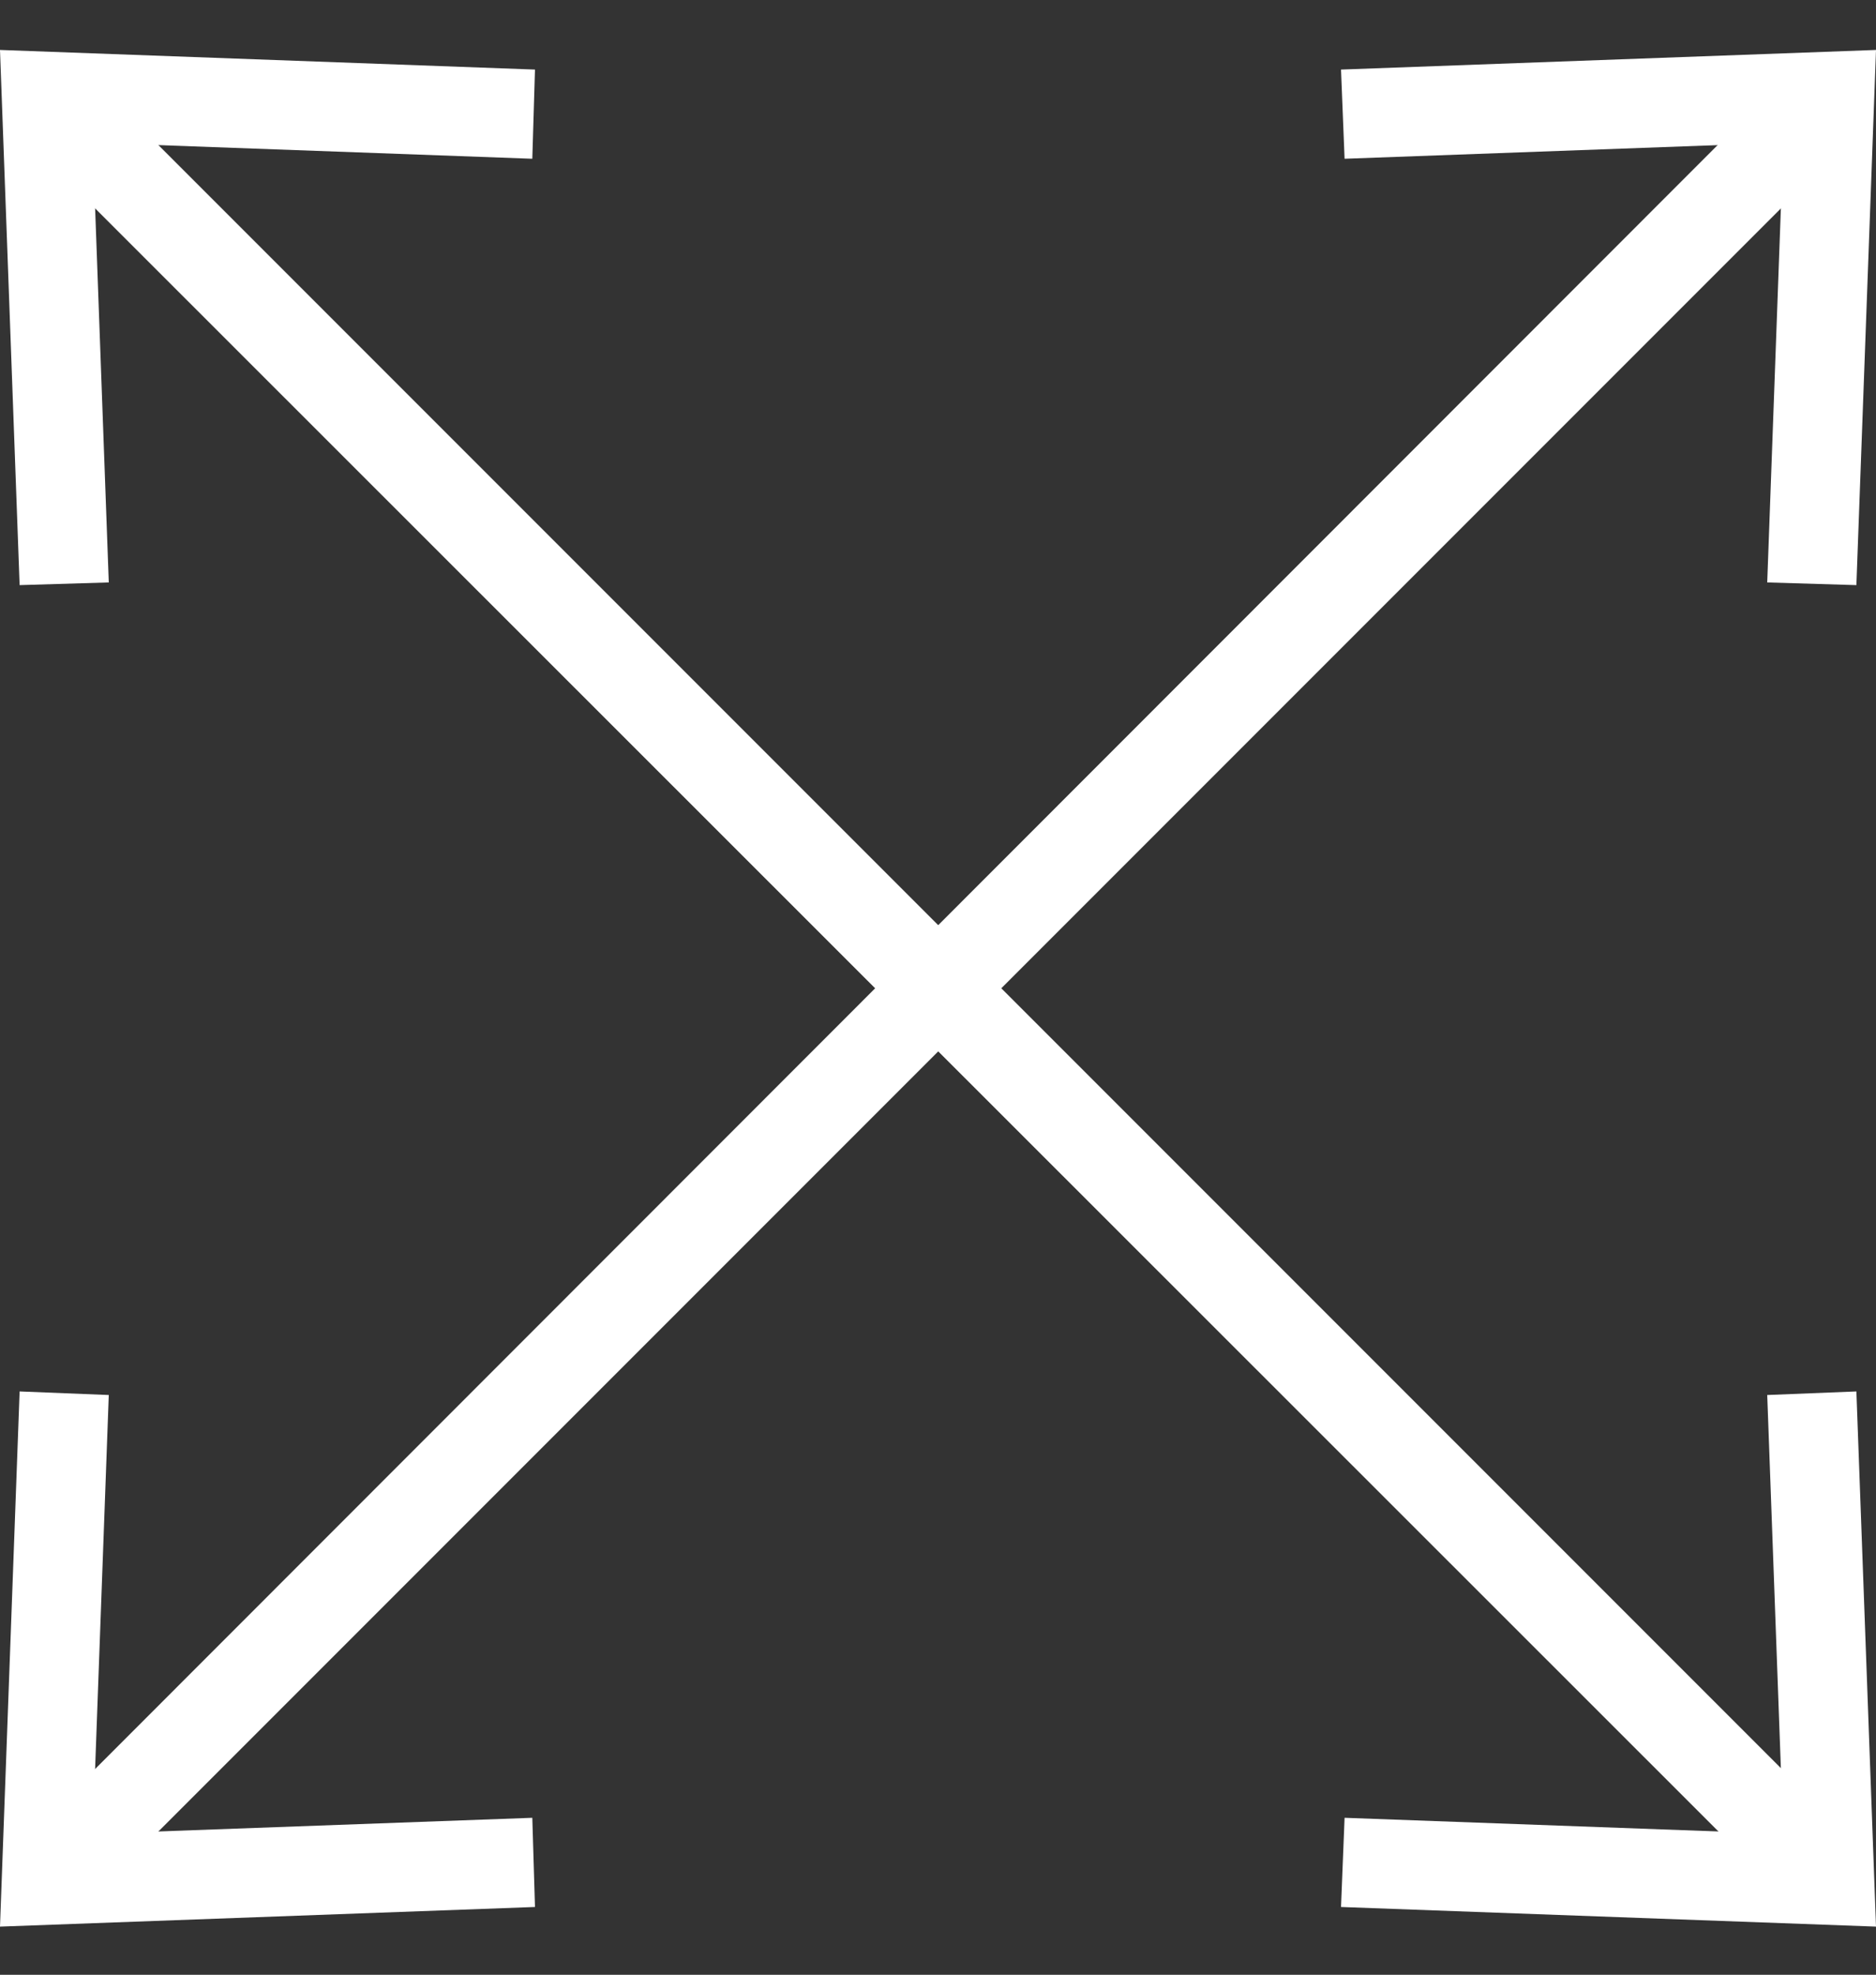 <?xml version="1.0" encoding="utf-8"?>
<!-- Generator: Adobe Illustrator 26.3.1, SVG Export Plug-In . SVG Version: 6.00 Build 0)  -->
<svg version="1.1" id="Calque_2_00000105421005754218675570000006664115322956798599_"
	 xmlns="http://www.w3.org/2000/svg" xmlns:xlink="http://www.w3.org/1999/xlink" x="0px" y="0px" viewBox="0 0 210.4 221.4"
	 style="enable-background:new 0 0 210.4 221.4;" xml:space="preserve">
<rect x="0" y="0" width="210.4" height="221.4" fill="#333333" stroke="none"/>
<style type="text/css">
	.st0{fill:#FFFFFF;}
</style>
<g id="Calque_1-2">
	<g>
		<path class="st0" d="M7.7,213.4c-1.3,0-2.6-0.5-3.5-1.5c-2-1.9-2-5.1,0-7.1L199.2,9.7c1.9-2,5.1-2,7.1,0c1.9,1.9,1.9,5.1,0,7.1
			L11.2,211.9C10.2,212.9,8.9,213.3,7.7,213.4L7.7,213.4z"/>
		<polygon class="st0" points="150.4,7.8 150.8,17.8 200,16 198.2,65.3 208.2,65.6 210.4,5.6 		"/>
		<polygon class="st0" points="2.2,156 12.2,156.4 10.4,205.6 59.7,203.8 60,213.8 0,216 		"/>
	</g>
	<g>
		<path class="st0" d="M202.8,213.4c-1.3,0-2.6-0.5-3.5-1.5L4.1,16.8c-2-2-2-5.1,0-7.1s5.1-2,7.1,0l195.1,195.1
			c1.9,1.9,1.9,5.1,0,7.1C205.3,212.9,204,213.4,202.8,213.4L202.8,213.4z"/>
		<polygon class="st0" points="2.2,65.6 12.2,65.3 10.4,16 59.7,17.8 60,7.8 0,5.6 		"/>
		<polygon class="st0" points="150.4,213.8 150.8,203.8 200,205.6 198.2,156.4 208.2,156 210.4,216 		"/>
	</g>
</g>
</svg>

